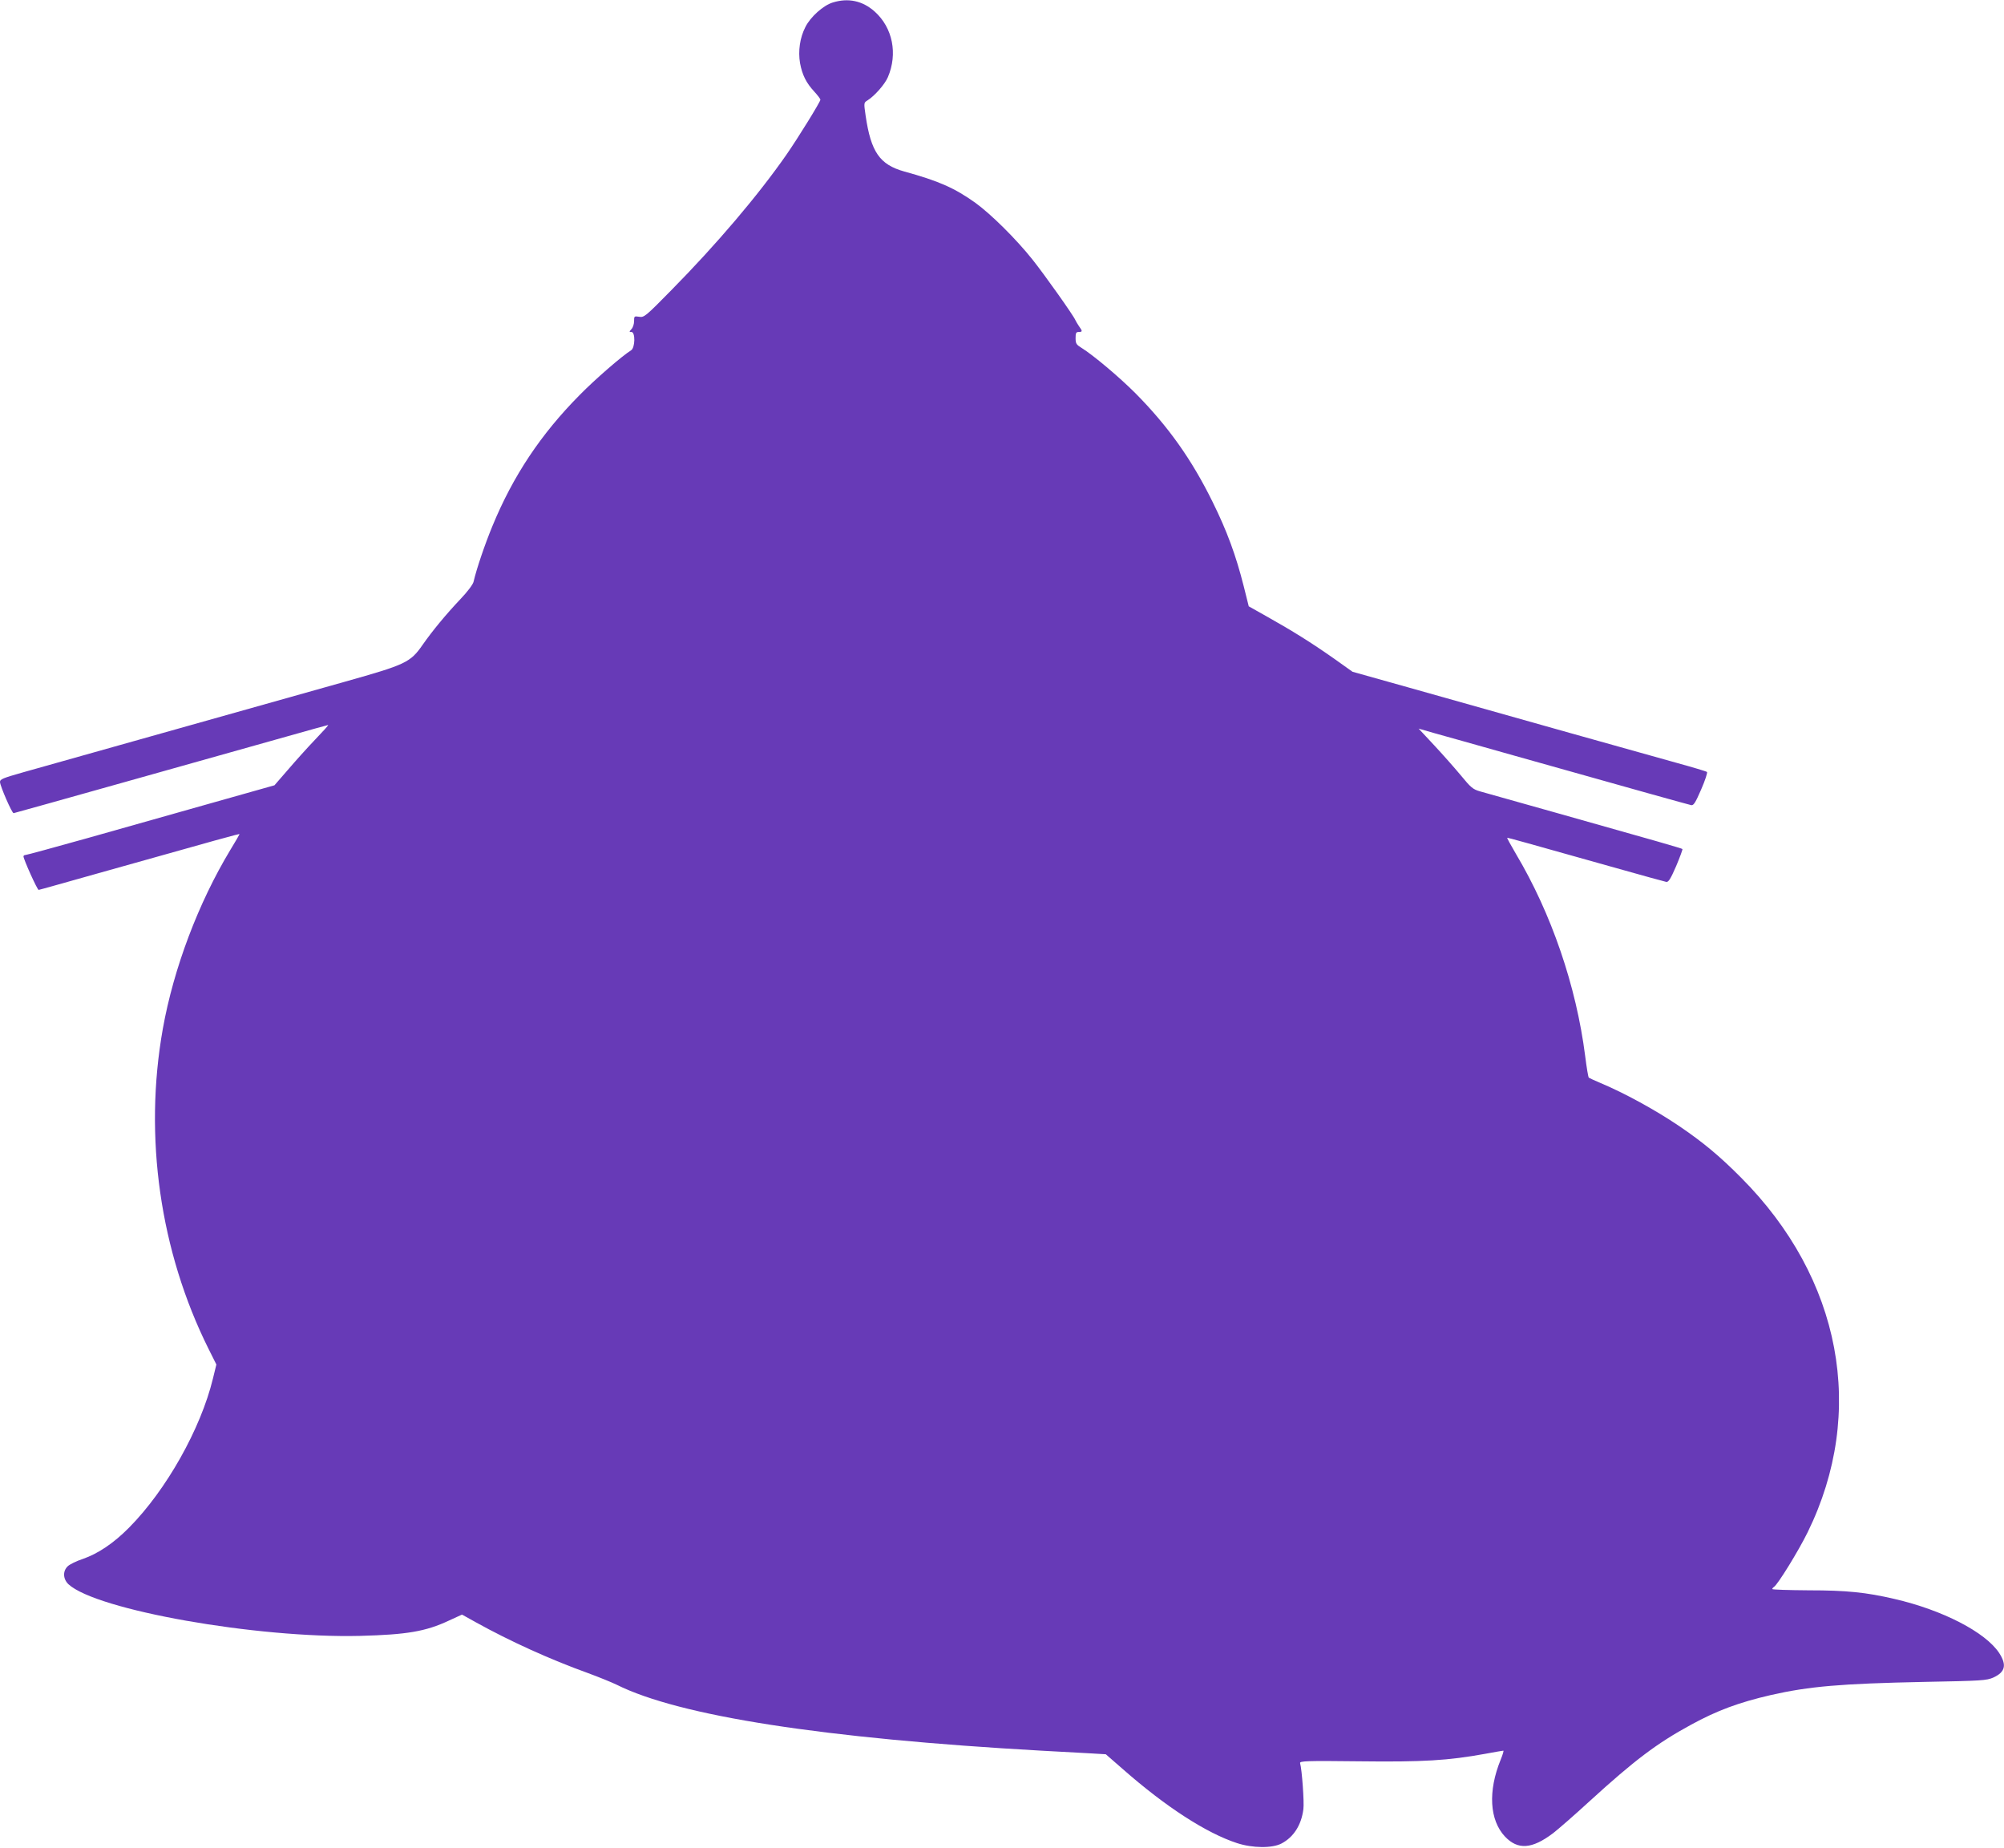 <?xml version="1.0" standalone="no"?>
<!DOCTYPE svg PUBLIC "-//W3C//DTD SVG 20010904//EN"
 "http://www.w3.org/TR/2001/REC-SVG-20010904/DTD/svg10.dtd">
<svg version="1.0" xmlns="http://www.w3.org/2000/svg"
 width="1280pt" height="1180pt" viewBox="0 0 1280 1180"
 preserveAspectRatio="xMidYMid meet">
<g transform="translate(0,1180) scale(0.1,-0.1)"
fill="#673ab7" stroke="none">
<path d="M5319 11784 c-60 -18 -143 -92 -175 -157 -35 -68 -47 -153 -34 -230
14 -75 39 -126 91 -182 21 -23 39 -46 39 -52 0 -13 -142 -243 -217 -351 -181
-260 -447 -573 -735 -865 -165 -168 -174 -175 -205 -170 -32 5 -33 4 -33 -28
0 -18 -7 -41 -17 -51 -15 -17 -15 -18 0 -18 26 0 24 -101 -2 -117 -58 -36
-231 -186 -328 -285 -248 -250 -426 -517 -558 -838 -48 -116 -101 -272 -120
-354 -3 -17 -39 -65 -85 -113 -90 -95 -177 -200 -240 -290 -79 -114 -108 -127
-495 -236 -325 -92 -1747 -492 -2057 -579 -130 -37 -148 -44 -148 -62 1 -27
77 -201 87 -199 9 1 1305 366 1739 488 145 41 267 75 270 75 4 0 -34 -42 -83
-93 -49 -51 -127 -138 -174 -193 l-86 -99 -404 -114 c-222 -63 -577 -163 -789
-223 -211 -59 -390 -108 -397 -108 -7 0 -13 -4 -13 -9 0 -18 89 -216 97 -214
4 0 177 49 383 107 778 219 900 253 900 249 0 -2 -26 -47 -59 -101 -204 -338
-362 -756 -431 -1142 -123 -690 -18 -1422 292 -2044 l50 -100 -22 -90 c-78
-321 -298 -712 -536 -952 -99 -100 -198 -166 -296 -200 -40 -13 -82 -34 -95
-46 -33 -31 -31 -81 4 -115 178 -165 1203 -346 1863 -330 299 8 419 28 568 98
l83 38 88 -49 c220 -122 474 -237 715 -324 71 -26 154 -60 185 -75 400 -200
1325 -343 2711 -421 96 -5 229 -12 294 -16 l119 -7 109 -95 c274 -241 533
-408 728 -472 100 -33 226 -34 285 -3 78 41 127 118 140 219 6 44 -9 252 -21
294 -4 14 37 16 378 12 407 -5 569 5 805 48 60 11 111 20 115 20 4 0 -4 -26
-17 -58 -82 -201 -71 -386 28 -491 82 -86 172 -80 307 22 30 23 136 115 235
206 285 260 428 368 645 486 168 92 307 143 510 190 247 56 448 73 975 84 375
7 403 9 447 28 76 35 87 80 37 157 -88 133 -361 274 -669 345 -180 42 -306 55
-547 55 -128 1 -233 4 -233 8 0 4 5 10 11 14 24 15 155 227 215 349 376 767
216 1621 -426 2265 -137 138 -242 225 -395 329 -154 104 -350 211 -505 276
-36 15 -68 30 -72 33 -4 4 -14 66 -23 137 -57 448 -216 912 -443 1293 -33 56
-58 102 -55 102 7 0 115 -30 683 -190 173 -49 323 -90 333 -92 14 -2 27 18 63
101 24 57 42 106 40 109 -6 5 -169 52 -791 227 -247 69 -473 133 -501 141 -46
13 -59 24 -123 102 -40 48 -117 135 -171 193 l-99 106 97 -28 c53 -15 284 -79
512 -144 783 -221 1115 -313 1133 -317 15 -2 27 18 63 101 25 57 41 107 37
111 -4 4 -91 30 -193 58 -185 51 -1056 296 -1718 483 l-353 99 -121 86 c-147
103 -263 175 -423 265 l-119 67 -32 128 c-50 198 -107 353 -199 539 -134 272
-284 483 -493 694 -104 104 -269 243 -345 290 -32 20 -37 27 -37 62 0 32 3 39
20 39 25 0 25 5 1 38 -10 15 -20 32 -22 37 -10 27 -199 293 -274 387 -105 132
-265 290 -364 362 -133 95 -234 140 -456 201 -156 44 -212 124 -246 356 -12
83 -12 83 12 98 45 28 111 103 130 148 64 149 31 316 -84 419 -77 69 -169 89
-268 58z"/>
</g>
</svg>
